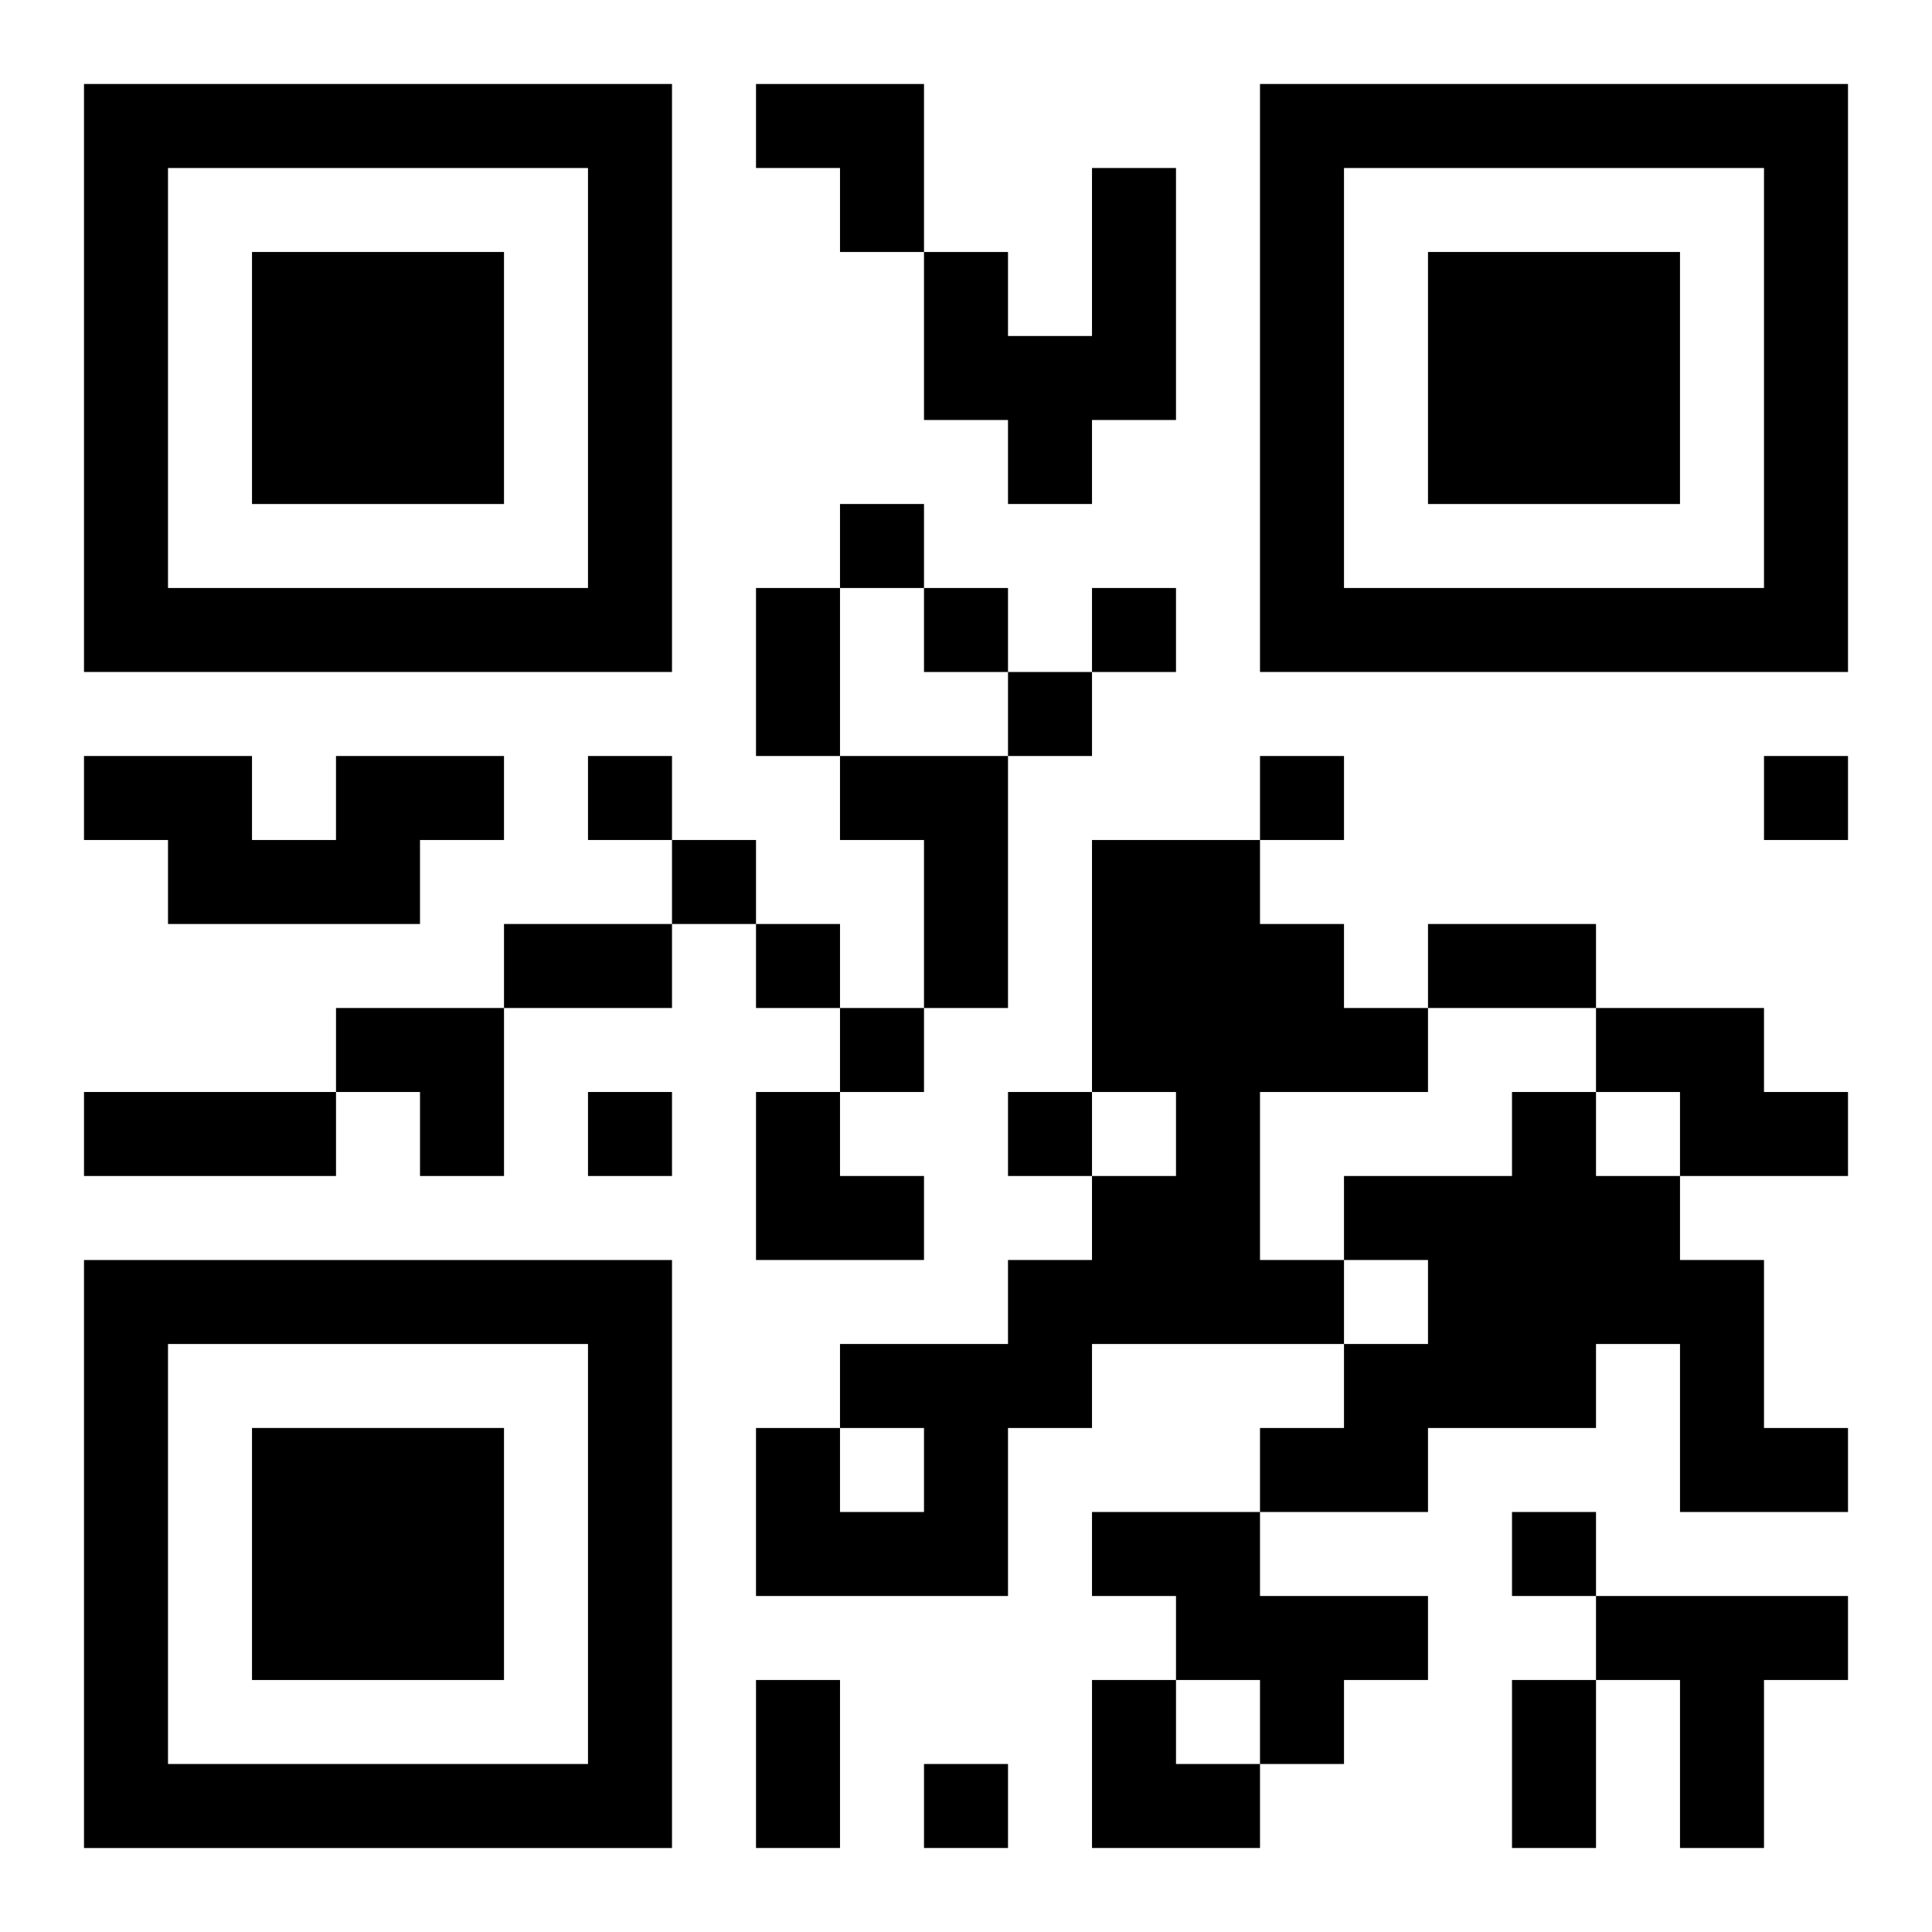 <?xml version="1.0" encoding="UTF-8"?>
<svg width="250" height="250" baseProfile="full" version="1.1" viewBox="-1 -1 23 23" xmlns="http://www.w3.org/2000/svg" xmlns:xlink="http://www.w3.org/1999/xlink"><symbol id="a"><path d="m0 7v7h7v-7h-7zm1 1h5v5h-5v-5zm1 1v3h3v-3h-3z"/></symbol><use y="-7" xlink:href="#a"/><use y="7" xlink:href="#a"/><use x="14" y="-7" xlink:href="#a"/><path d="m12 1h1v3h-1v1h-1v-1h-1v-2h1v1h1v-2m-9 7h2v1h-1v1h-3v-1h-1v-1h2v1h1v-1m6 0h2v3h-1v-2h-1v-1m3 1h2v1h1v1h1v1h-2v2h1v1h-3v1h-1v2h-3v-2h1v1h1v-1h-1v-1h2v-1h1v-1h1v-1h-1v-3m6 2h2v1h1v1h-2v-1h-1v-1m-1 1h1v1h1v1h1v2h1v1h-2v-2h-1v1h-2v1h-2v-1h1v-1h1v-1h-1v-1h2v-1m-5 5h2v1h2v1h-1v1h-1v-1h-1v-1h-1v-1m6 1h3v1h-1v2h-1v-2h-1v-1m-9-13v1h1v-1h-1m1 1v1h1v-1h-1m2 0v1h1v-1h-1m-1 1v1h1v-1h-1m-5 1v1h1v-1h-1m8 0v1h1v-1h-1m6 0v1h1v-1h-1m-13 1v1h1v-1h-1m1 1v1h1v-1h-1m1 1v1h1v-1h-1m-3 1v1h1v-1h-1m5 0v1h1v-1h-1m6 5v1h1v-1h-1m-7 3v1h1v-1h-1m-2-14h1v2h-1v-2m-3 4h2v1h-2v-1m11 0h2v1h-2v-1m-16 2h3v1h-3v-1m8 7h1v2h-1v-2m9 0h1v2h-1v-2m-9-19h2v2h-1v-1h-1zm-5 11h2v2h-1v-1h-1zm5 1h1v1h1v1h-2zm4 7h1v1h1v1h-2z"/></svg>
